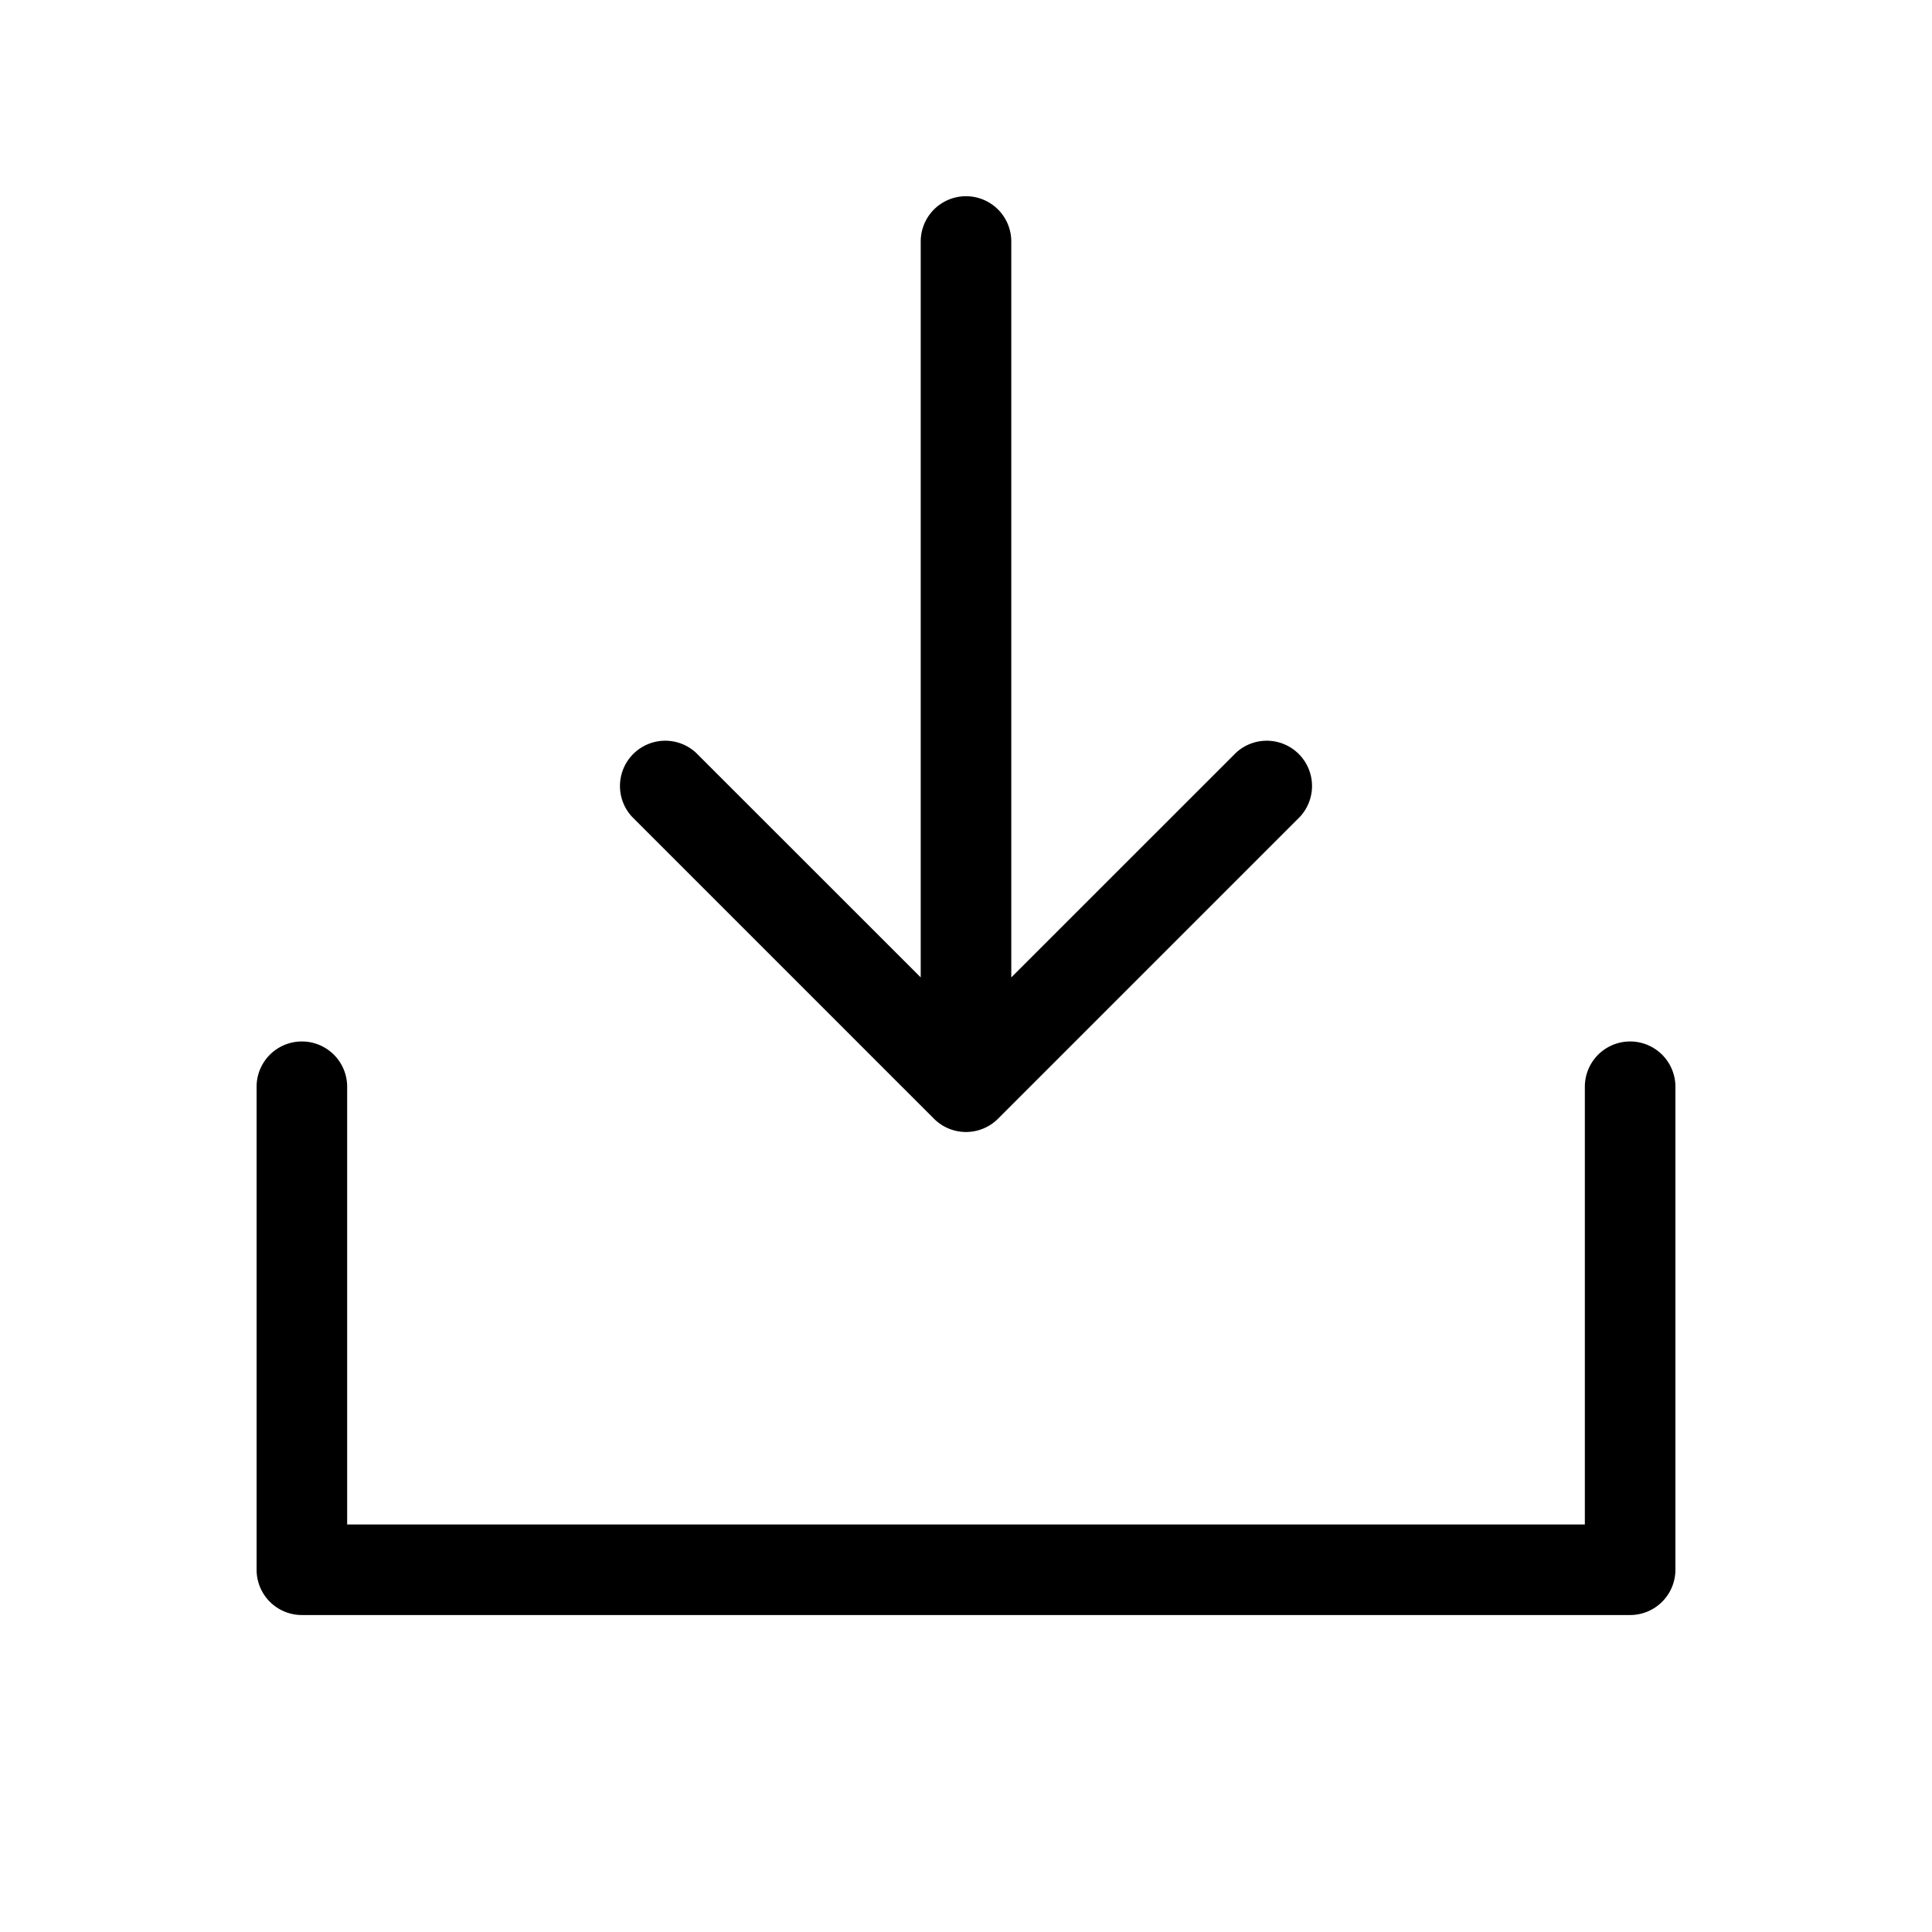 <svg xmlns="http://www.w3.org/2000/svg" viewBox="0 0 256 256" fill="currentColor"><path d="M222,144v64a6,6,0,0,1-6,6H40a6,6,0,0,1-6-6V144a6,6,0,0,1,12,0v58H210V144a6,6,0,0,1,12,0Zm-98.24,4.24a6,6,0,0,0,8.48,0l40-40a6,6,0,0,0-8.48-8.48L134,129.51V32a6,6,0,0,0-12,0v97.51L92.24,99.76a6,6,0,0,0-8.48,8.48Z"/></svg>